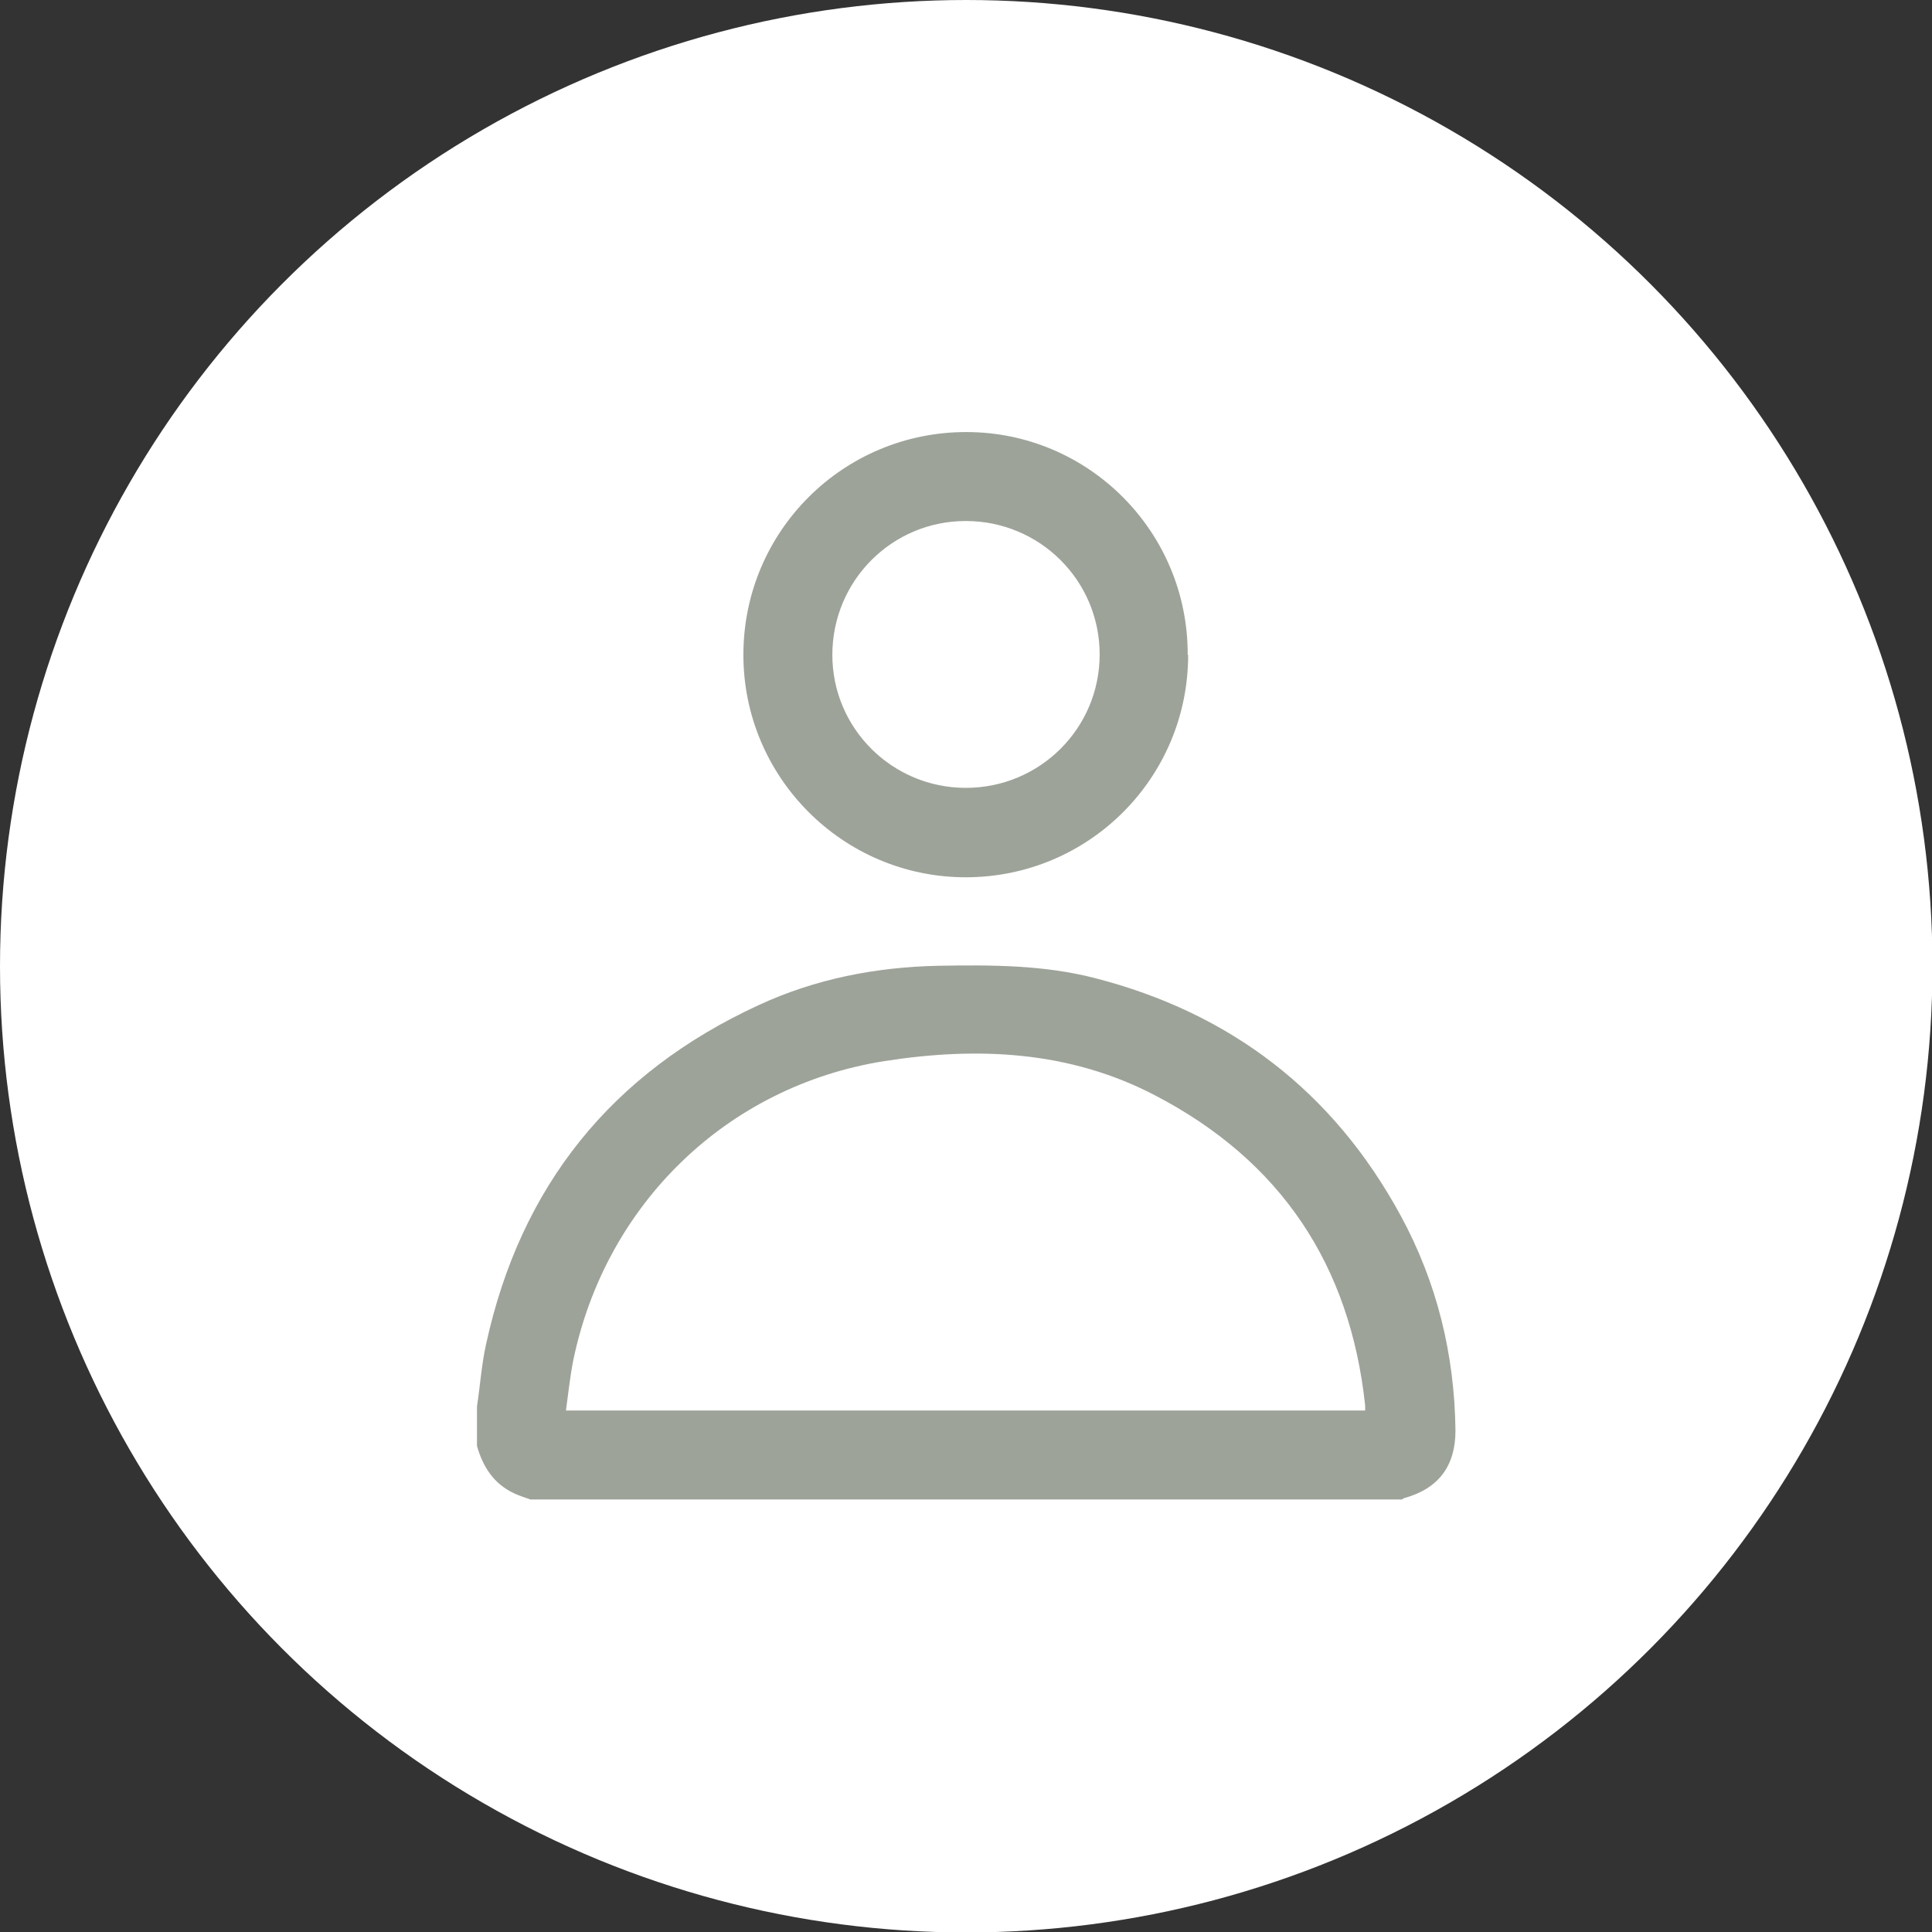 <?xml version="1.0" encoding="UTF-8"?><svg id="Capa_1" xmlns="http://www.w3.org/2000/svg" viewBox="0 0 42.57 42.57"><rect x="0" y="0" width="42.57" height="42.57" fill="#333333" stroke="none"/><defs><style>.cls-1{fill:#9da399;}.cls-1,.cls-2{stroke-width:0px;}.cls-2{fill:#fff;}</style></defs><circle class="cls-2" cx="21.29" cy="21.29" r="21.29"/><path class="cls-1" d="M10.51,30.99c.07-.46.1-.92.2-1.37.76-3.49,2.77-5.98,6-7.47,1.25-.58,2.58-.84,3.96-.87,1.16-.02,2.32-.02,3.45.27,3,.77,5.26,2.51,6.74,5.23.8,1.47,1.19,3.06,1.21,4.74,0,.78-.37,1.28-1.13,1.49-.02,0-.03.02-.05.03H11.69c-.12-.04-.24-.08-.35-.13-.46-.21-.7-.59-.83-1.05,0-.29,0-.59,0-.88ZM30.08,31.08c0-.05,0-.08,0-.11-.33-3.1-1.86-5.39-4.62-6.83-1.89-.99-3.92-1.08-5.97-.76-3.48.55-6.15,3.16-6.86,6.6-.07.36-.11.73-.16,1.1h17.61Z"/><path class="cls-1" d="M26.18,14.43c0,2.71-2.19,4.9-4.9,4.9-2.71,0-4.91-2.21-4.9-4.92.01-2.71,2.2-4.89,4.91-4.89,2.7,0,4.89,2.2,4.88,4.91ZM21.28,11.48c-1.63,0-2.94,1.32-2.94,2.95,0,1.62,1.32,2.93,2.94,2.93,1.63,0,2.95-1.31,2.95-2.94,0-1.63-1.32-2.94-2.95-2.94Z"/></svg>
